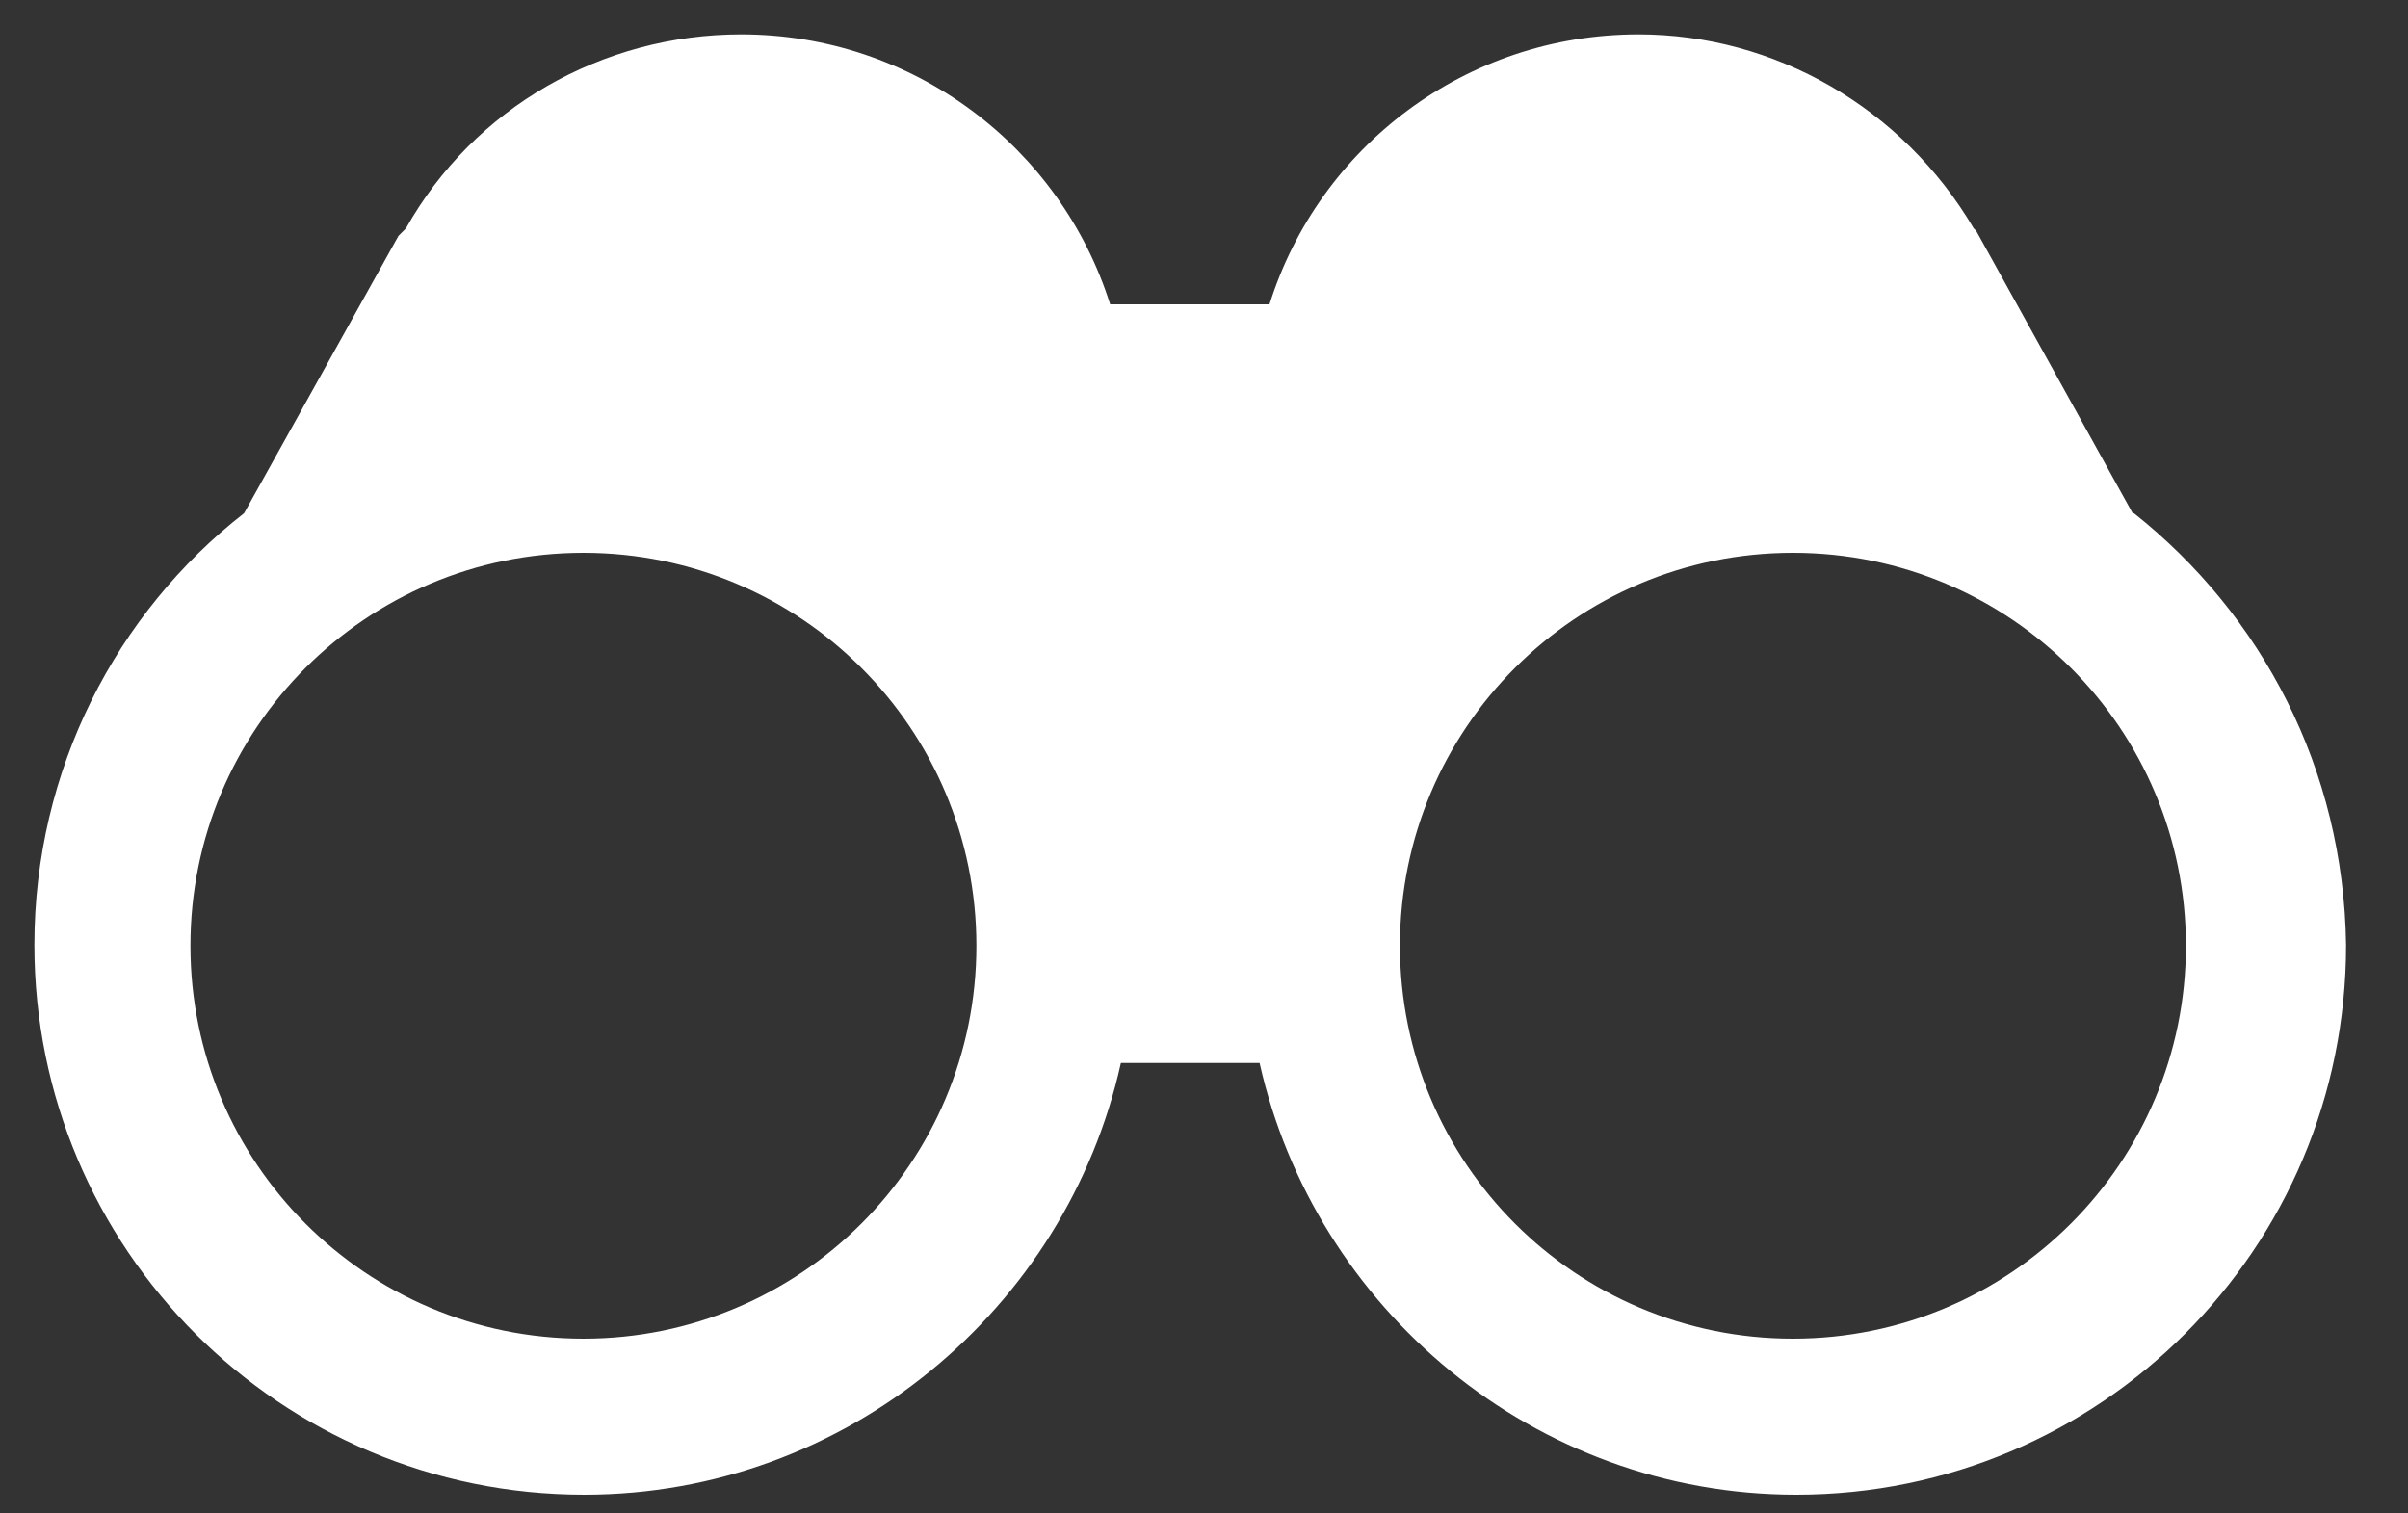<svg width="35" height="22" viewBox="0 0 35 22" fill="none" xmlns="http://www.w3.org/2000/svg">
<rect x="0" y="0" width="35" height="22" fill="#333333" stroke="none"/>
<path d="M31.004 7.472L28.724 3.356L28.688 3.32C27.656 1.568 25.796 0.5 23.816 0.5C21.308 0.5 19.172 2.132 18.452 4.424H16.136C15.416 2.144 13.28 0.5 10.772 0.5C8.756 0.5 6.884 1.568 5.9 3.32L5.864 3.356L5.828 3.392L5.792 3.428L3.548 7.46C1.688 8.912 0.5 11.192 0.5 13.736C0.5 18.152 4.076 21.728 8.492 21.728C12.296 21.728 15.5 19.028 16.292 15.452H18.308C19.112 19.028 22.304 21.728 26.108 21.728C30.524 21.728 34.1 18.152 34.1 13.736C34.064 11.18 32.876 8.936 31.016 7.46L31.004 7.472ZM20.348 13.748C20.348 10.592 22.904 8.036 26.06 8.036C29.216 8.036 31.772 10.592 31.772 13.748C31.772 16.904 29.216 19.46 26.06 19.46C22.904 19.46 20.348 16.904 20.348 13.748ZM2.768 13.748C2.768 10.592 5.324 8.036 8.48 8.036C11.636 8.036 14.192 10.592 14.192 13.748C14.192 16.904 11.636 19.46 8.48 19.46C5.324 19.46 2.768 16.904 2.768 13.748Z" fill="white"/>
</svg>

